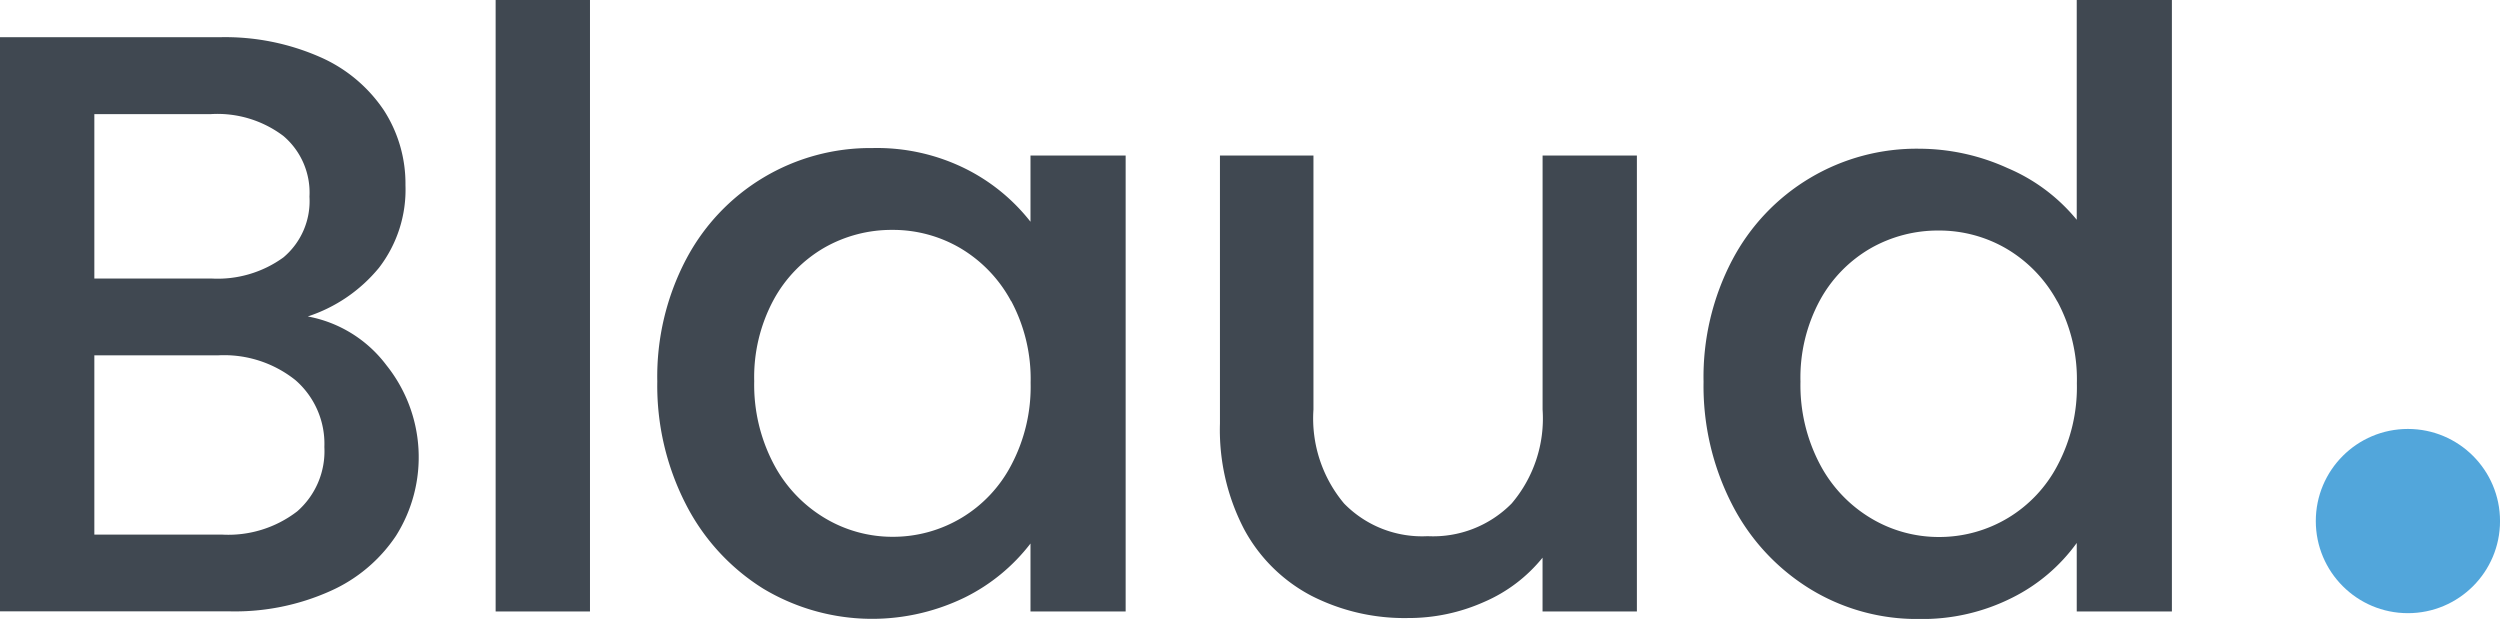 <svg xmlns="http://www.w3.org/2000/svg" id="Layer_1-2" data-name="Layer 1-2" width="113.097" height="28" viewBox="0 0 113.097 28"><g id="Group_4513" data-name="Group 4513"><g id="Group_4512" data-name="Group 4512"><path id="Path_2518" data-name="Path 2518" d="M17.482,31.839a6.66,6.66,0,0,1,.431,7.718,6.977,6.977,0,0,1-2.976,2.5,10.523,10.523,0,0,1-4.529.916H0V17H9.92a10.658,10.658,0,0,1,4.567.9,6.709,6.709,0,0,1,2.883,2.411,6.121,6.121,0,0,1,.973,3.383,5.787,5.787,0,0,1-1.2,3.738,6.968,6.968,0,0,1-3.22,2.2A5.758,5.758,0,0,1,17.482,31.839ZM4.268,27.915H9.546a5.069,5.069,0,0,0,3.275-.954A3.325,3.325,0,0,0,14,24.215a3.36,3.36,0,0,0-1.179-2.747,4.946,4.946,0,0,0-3.275-.99H4.268Zm9.171,10.54a3.615,3.615,0,0,0,1.235-2.916,3.814,3.814,0,0,0-1.311-3.028A5.171,5.171,0,0,0,9.883,31.39H4.268V39.5h5.765a5.106,5.106,0,0,0,3.407-1.047h0Z" transform="translate(0 -15.316)" fill="#404851"></path><path id="Path_2519" data-name="Path 2519" d="M230.988,0V27.662H226.72V0Z" transform="translate(-204.298)" fill="#404851"></path><path id="Path_2520" data-name="Path 2520" d="M302.081,73.064a9.411,9.411,0,0,1,8.441-5.054,9,9,0,0,1,4.249.955,8.614,8.614,0,0,1,2.9,2.378V68.348h4.305V88.974h-4.305V85.9a8.477,8.477,0,0,1-2.957,2.433,9.569,9.569,0,0,1-9.134-.392,9.68,9.68,0,0,1-3.5-3.818,11.747,11.747,0,0,1-1.292-5.559,11.416,11.416,0,0,1,1.292-5.5h0Zm14.712,1.871a6.175,6.175,0,0,0-2.3-2.4,6.027,6.027,0,0,0-3.07-.823,6.136,6.136,0,0,0-3.07.8,6.071,6.071,0,0,0-2.3,2.359,7.364,7.364,0,0,0-.88,3.687,7.684,7.684,0,0,0,.88,3.744,6.209,6.209,0,0,0,2.321,2.452,5.948,5.948,0,0,0,3.051.842,6.028,6.028,0,0,0,5.372-3.237,7.574,7.574,0,0,0,.88-3.725,7.469,7.469,0,0,0-.88-3.706h0Z" transform="translate(-271.053 -61.312)" fill="#404851"></path><path id="Path_2521" data-name="Path 2521" d="M577,71.42V92.046h-4.268V89.613a6.908,6.908,0,0,1-2.639,2,8.372,8.372,0,0,1-3.462.73,9.248,9.248,0,0,1-4.361-1.01,7.3,7.3,0,0,1-3.032-2.995,9.717,9.717,0,0,1-1.1-4.792V71.42h4.23V82.912a5.986,5.986,0,0,0,1.385,4.249,4.926,4.926,0,0,0,3.781,1.479,4.984,4.984,0,0,0,3.8-1.479,5.934,5.934,0,0,0,1.4-4.249V71.42Z" transform="translate(-502.949 -64.384)" fill="#404851"></path><path id="Path_2522" data-name="Path 2522" d="M780.833,11.775a9.414,9.414,0,0,1,8.479-5.047,9.682,9.682,0,0,1,3.986.878,8.148,8.148,0,0,1,3.125,2.337V0h4.305V27.663h-4.305v-3.1a7.99,7.99,0,0,1-2.9,2.467,9.013,9.013,0,0,1-4.249.972,9.233,9.233,0,0,1-4.922-1.364,9.63,9.63,0,0,1-3.519-3.813,11.717,11.717,0,0,1-1.292-5.552,11.388,11.388,0,0,1,1.292-5.5h0Zm14.712,1.868a6.171,6.171,0,0,0-2.3-2.392,6.033,6.033,0,0,0-3.07-.822,6.143,6.143,0,0,0-3.07.8,6.067,6.067,0,0,0-2.3,2.355,7.346,7.346,0,0,0-.88,3.682,7.665,7.665,0,0,0,.88,3.738,6.2,6.2,0,0,0,2.321,2.448,5.956,5.956,0,0,0,3.051.841,6.029,6.029,0,0,0,5.372-3.233,7.556,7.556,0,0,0,.88-3.72,7.45,7.45,0,0,0-.88-3.7h0Z" transform="translate(-702.474)" fill="#404851"></path></g><circle id="Ellipse_334" data-name="Ellipse 334" cx="4.167" cy="4.167" r="4.167" transform="translate(104.764 19.405)" fill="#52a6db"></circle></g></svg>